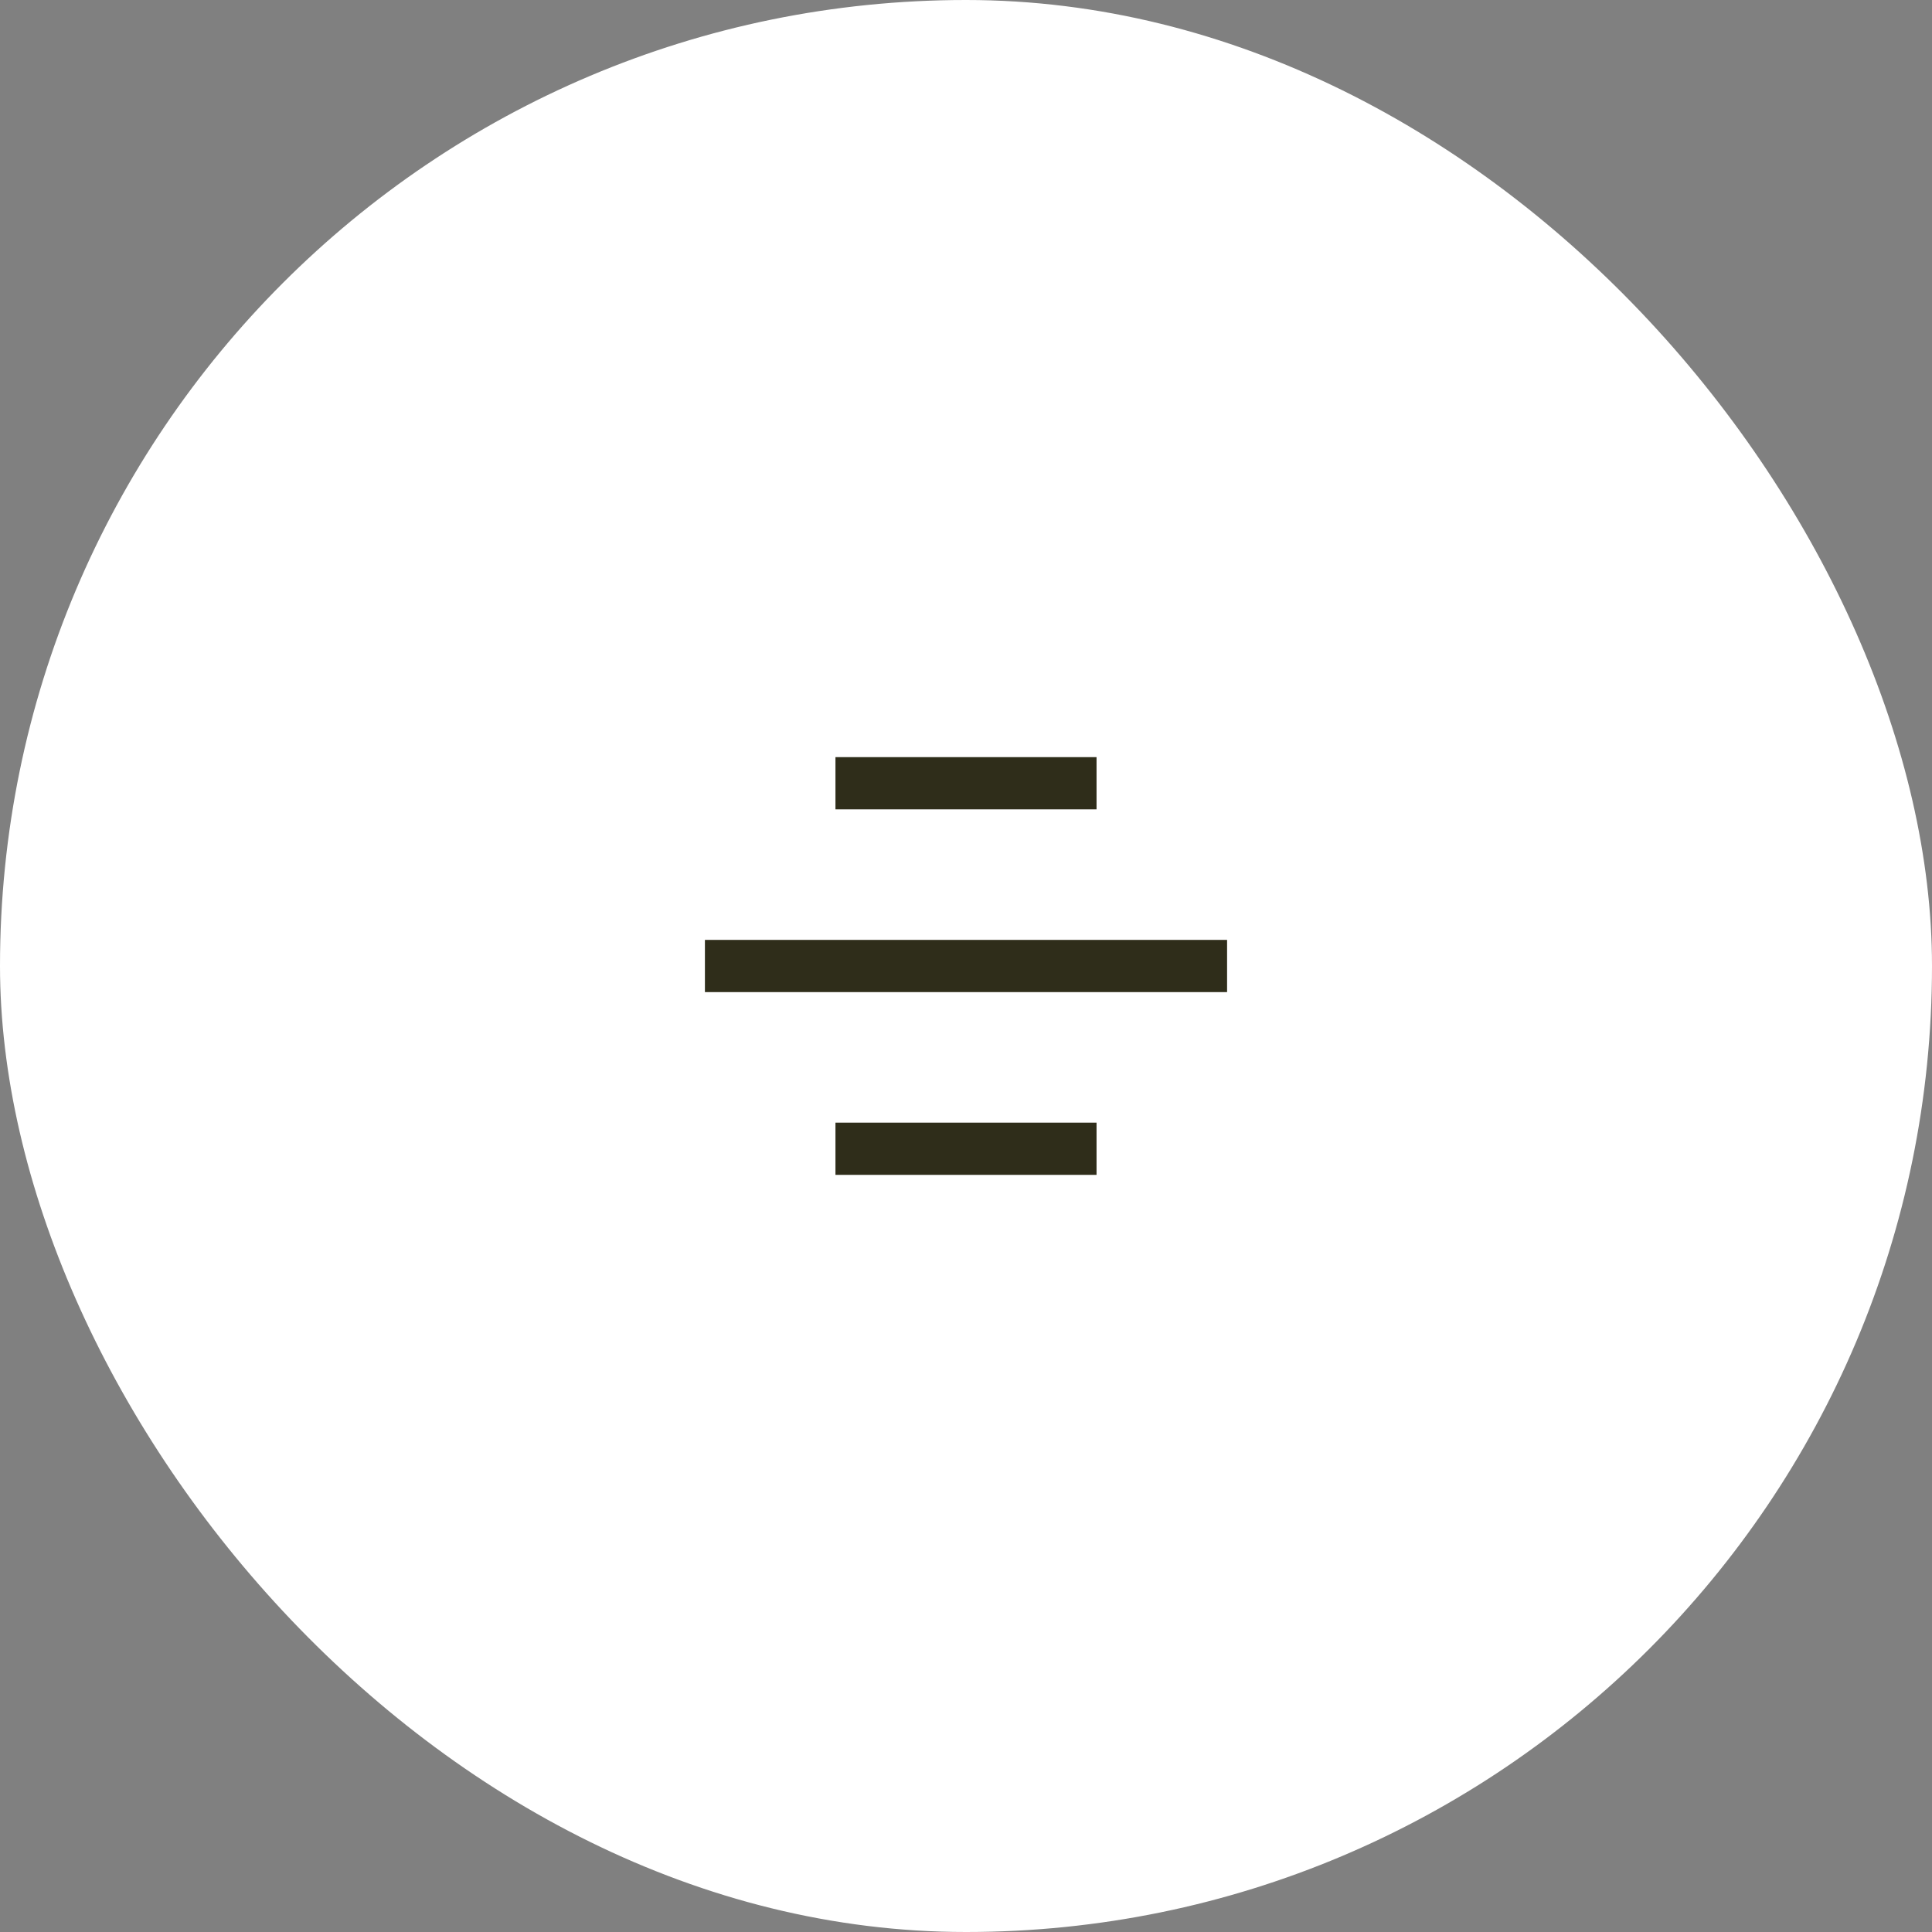 <?xml version="1.0" encoding="UTF-8"?> <svg xmlns="http://www.w3.org/2000/svg" width="74" height="74" viewBox="0 0 74 74" fill="none"><rect x="0" y="0" width="74" height="74" fill="#808080" stroke="none"/><rect width="74" height="74" rx="37" fill="white"></rect><path d="M32 29L42 29V31L32 31V29Z" fill="#2F2D1A"></path><path d="M27 36H47V38H27V36Z" fill="#2F2D1A"></path><path d="M32 43H42V45H32V43Z" fill="#2F2D1A"></path></svg> 